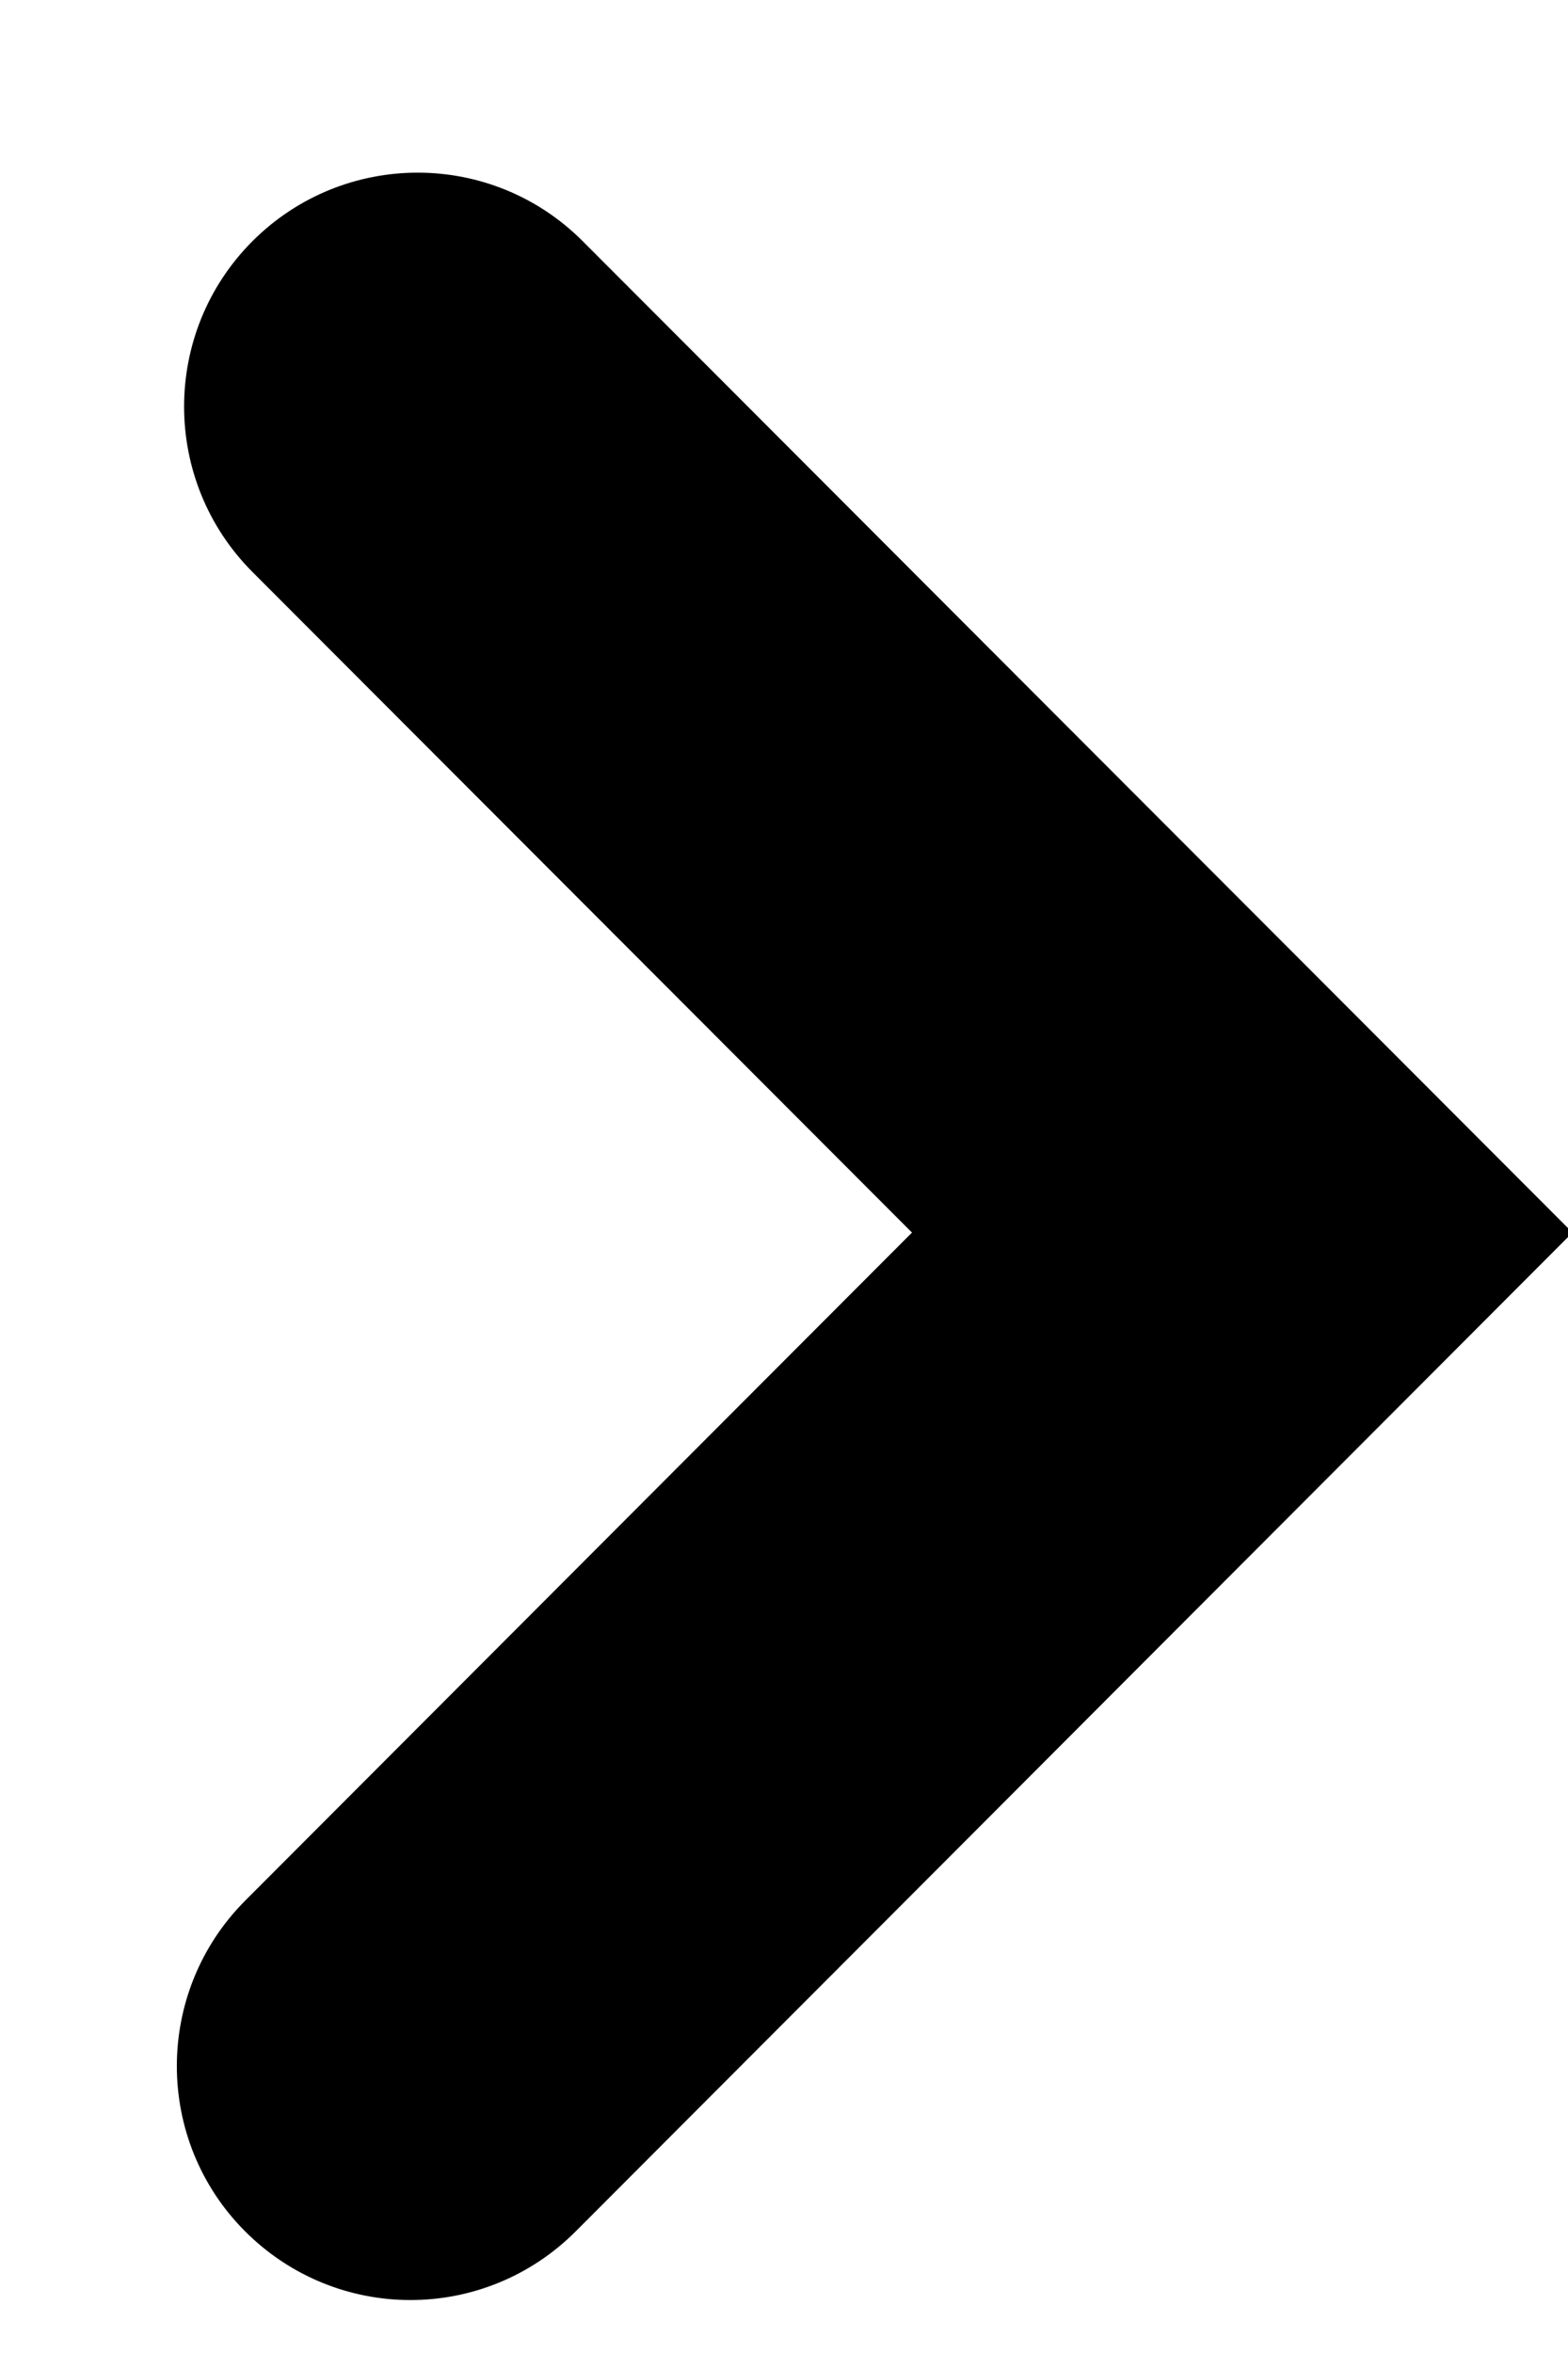 <?xml version="1.0" encoding="UTF-8"?><svg xmlns="http://www.w3.org/2000/svg" xmlns:xlink="http://www.w3.org/1999/xlink" xmlns:avocode="https://avocode.com/" id="SVGDoc650492482065e" width="8px" height="12px" version="1.1" viewBox="0 0 8 12" aria-hidden="true"><defs><linearGradient class="cerosgradient" data-cerosgradient="true" id="CerosGradient_ida10171bd0" gradientUnits="userSpaceOnUse" x1="50%" y1="100%" x2="50%" y2="0%"><stop offset="0%" stop-color="#d1d1d1"/><stop offset="100%" stop-color="#d1d1d1"/></linearGradient><linearGradient/></defs><g><g><path d="M2.094,11.73c-0.305,0 -0.61,-0.117 -0.843,-0.35c-0.465,-0.465 -0.465,-1.221 0,-1.687l3.402,-3.407v0l-3.365,-3.369c-0.465,-0.466 -0.465,-1.221 0,-1.687c0.466,-0.466 1.22,-0.466 1.685,0l5.05,5.056v0l-5.086,5.094c-0.233,0.233 -0.538,0.35 -0.843,0.35z" fill="#000000" fill-opacity="1"/></g></g></svg>